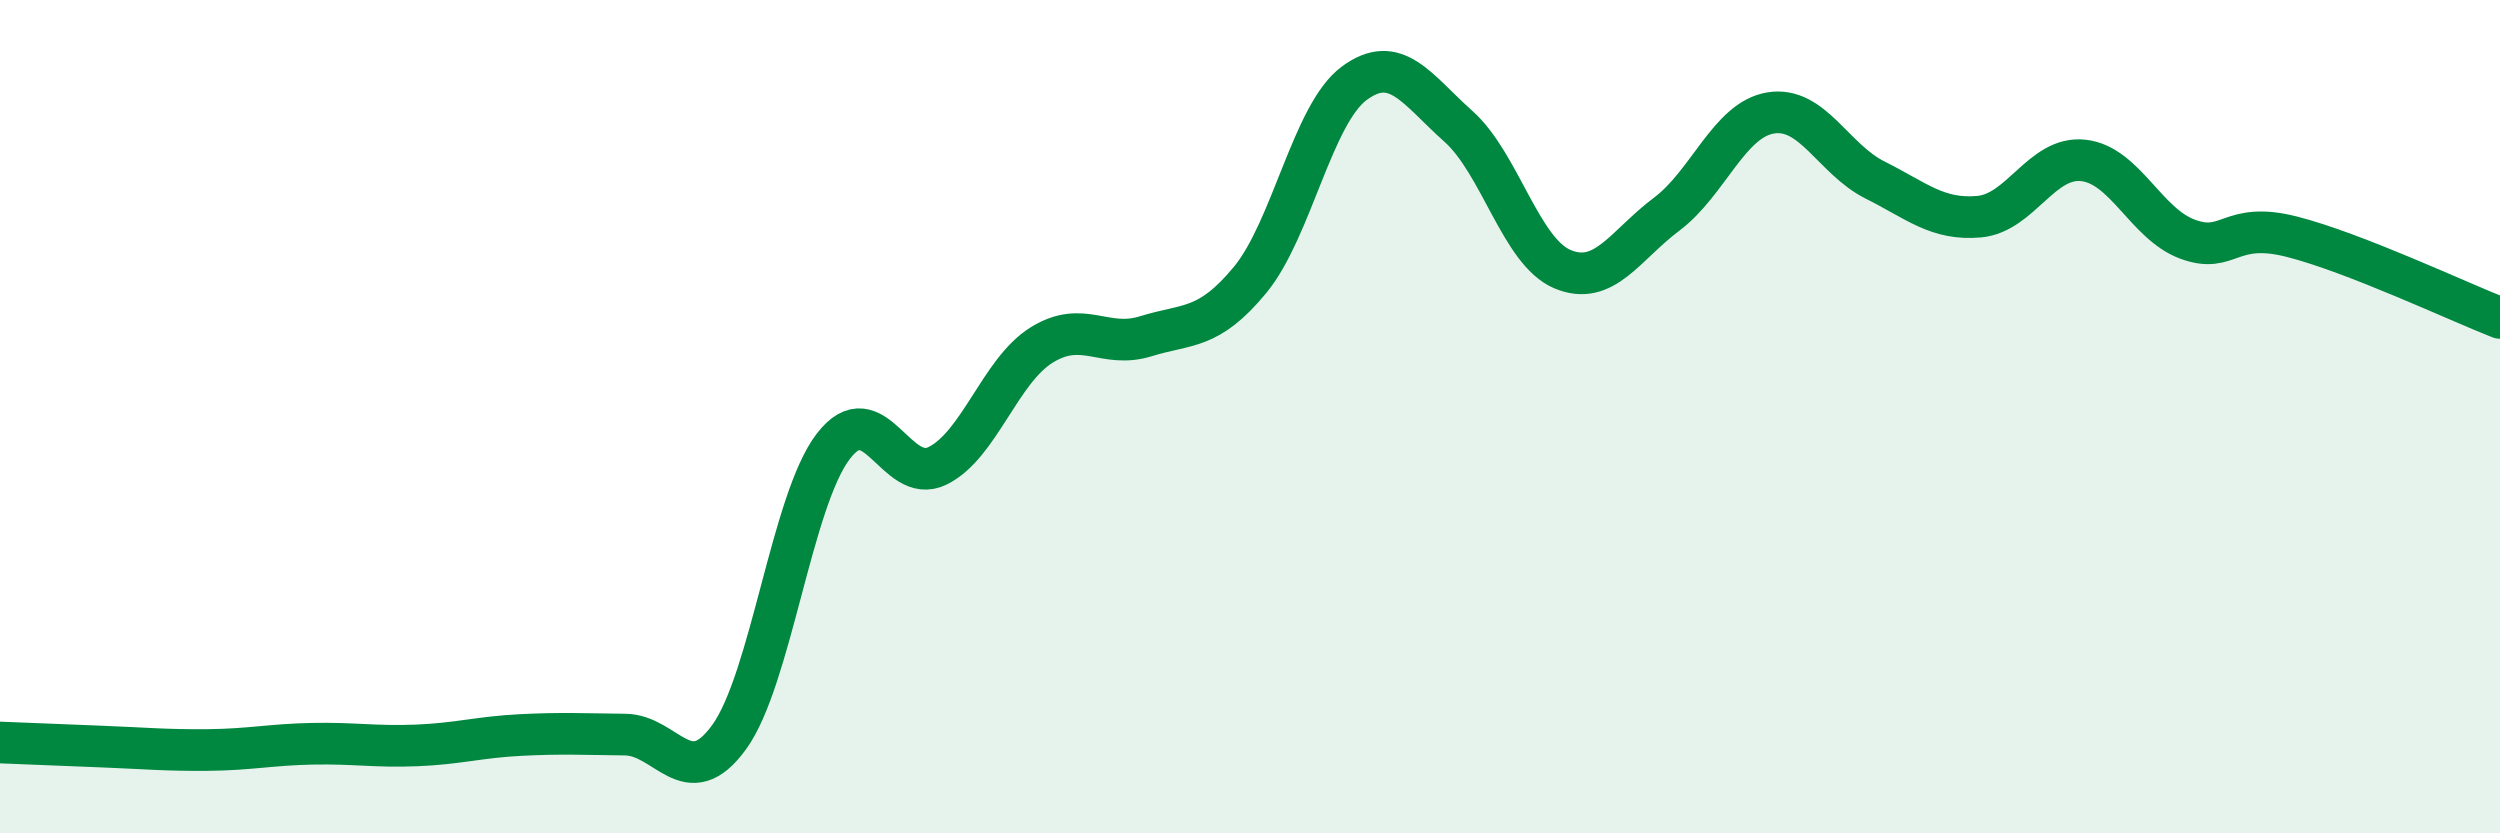 
    <svg width="60" height="20" viewBox="0 0 60 20" xmlns="http://www.w3.org/2000/svg">
      <path
        d="M 0,17.82 C 0.5,17.84 1.5,17.88 2.5,17.92 C 3.5,17.96 4,18.01 5,18 C 6,17.99 6.5,17.87 7.5,17.85 C 8.5,17.83 9,17.93 10,17.89 C 11,17.85 11.5,17.69 12.5,17.64 C 13.5,17.59 14,17.62 15,17.63 C 16,17.64 16.5,19.07 17.5,17.69 C 18.5,16.31 19,12.01 20,10.71 C 21,9.41 21.5,11.67 22.5,11.18 C 23.5,10.69 24,8.9 25,8.28 C 26,7.66 26.5,8.38 27.5,8.07 C 28.5,7.76 29,7.93 30,6.72 C 31,5.51 31.5,2.74 32.5,2 C 33.5,1.26 34,2.14 35,3.03 C 36,3.92 36.5,6.04 37.5,6.46 C 38.5,6.88 39,5.89 40,5.14 C 41,4.39 41.5,2.87 42.5,2.71 C 43.5,2.55 44,3.82 45,4.32 C 46,4.82 46.5,5.29 47.5,5.2 C 48.5,5.11 49,3.74 50,3.85 C 51,3.96 51.5,5.37 52.5,5.74 C 53.5,6.11 53.5,5.3 55,5.68 C 56.5,6.06 59,7.24 60,7.63L60 20L0 20Z"
        fill="#008740"
        opacity="0.1"
        stroke-linecap="round"
        stroke-linejoin="round"
      />
      <path
        d="M 0,17.82 C 0.5,17.84 1.5,17.88 2.5,17.92 C 3.5,17.96 4,18.01 5,18 C 6,17.99 6.5,17.87 7.5,17.85 C 8.5,17.83 9,17.93 10,17.89 C 11,17.85 11.5,17.69 12.5,17.64 C 13.5,17.59 14,17.62 15,17.63 C 16,17.64 16.5,19.07 17.5,17.69 C 18.5,16.31 19,12.01 20,10.71 C 21,9.41 21.5,11.67 22.5,11.18 C 23.5,10.69 24,8.9 25,8.28 C 26,7.66 26.5,8.38 27.5,8.07 C 28.5,7.76 29,7.93 30,6.72 C 31,5.51 31.5,2.74 32.5,2 C 33.5,1.26 34,2.14 35,3.03 C 36,3.92 36.5,6.04 37.5,6.46 C 38.5,6.88 39,5.89 40,5.14 C 41,4.39 41.5,2.87 42.5,2.71 C 43.5,2.55 44,3.82 45,4.32 C 46,4.82 46.5,5.29 47.5,5.2 C 48.5,5.11 49,3.74 50,3.85 C 51,3.96 51.5,5.37 52.5,5.74 C 53.5,6.11 53.5,5.3 55,5.68 C 56.5,6.06 59,7.24 60,7.63"
        stroke="#008740"
        stroke-width="1"
        fill="none"
        stroke-linecap="round"
        stroke-linejoin="round"
      />
    </svg>
  